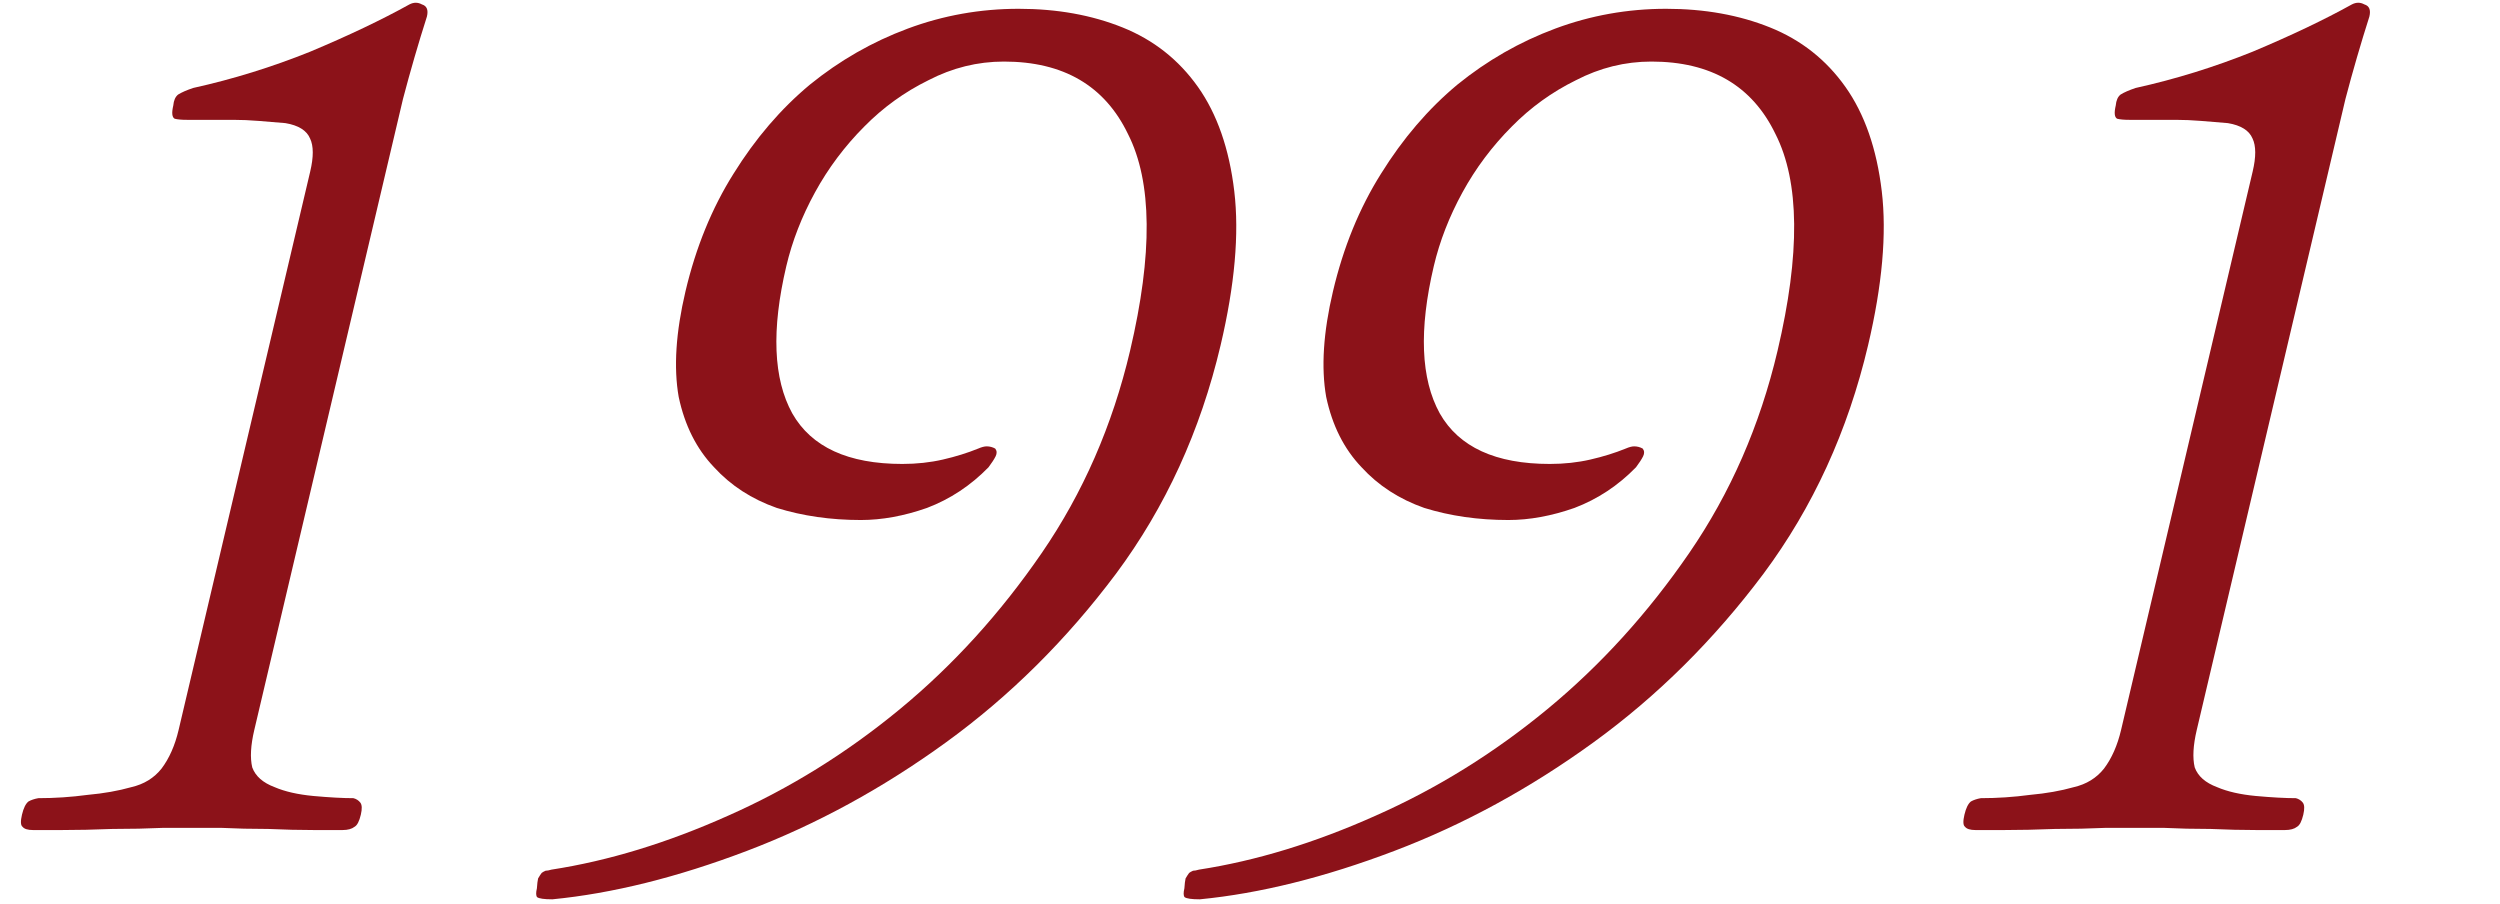 <svg width="332" height="120" viewBox="0 0 332 120" fill="none" xmlns="http://www.w3.org/2000/svg">
<path d="M283.62 11.68C288.895 10.512 294.074 8.906 299.156 6.862C304.26 4.721 308.653 2.628 312.335 0.584C312.904 0.292 313.454 0.292 313.985 0.584C314.639 0.779 314.863 1.314 314.656 2.19C313.508 5.792 312.448 9.442 311.476 13.14C310.604 16.839 309.756 20.44 308.93 23.944L291.727 96.945C291.246 98.989 291.156 100.644 291.458 101.909C291.882 103.077 292.876 103.953 294.438 104.537C295.801 105.121 297.509 105.51 299.563 105.705C301.717 105.9 303.494 105.997 304.894 105.997C305.271 106.094 305.575 106.289 305.807 106.581C306.038 106.873 306.062 107.408 305.878 108.187C305.672 109.063 305.395 109.598 305.05 109.793C304.681 110.085 304.146 110.231 303.446 110.231C302.946 110.231 301.696 110.231 299.696 110.231C297.796 110.231 295.758 110.182 293.581 110.085C291.381 110.085 289.292 110.036 287.315 109.939C285.415 109.939 284.215 109.939 283.715 109.939C283.115 109.939 281.765 109.939 279.665 109.939C277.542 110.036 275.281 110.085 272.881 110.085C270.458 110.182 268.196 110.231 266.096 110.231C264.096 110.231 262.846 110.231 262.346 110.231C261.646 110.231 261.181 110.085 260.95 109.793C260.695 109.598 260.672 109.063 260.878 108.187C261.084 107.311 261.372 106.727 261.741 106.435C262.087 106.24 262.521 106.094 263.044 105.997C265.244 105.997 267.429 105.851 269.597 105.559C271.743 105.364 273.674 105.024 275.388 104.537C277.08 104.148 278.425 103.32 279.423 102.055C280.444 100.692 281.196 98.989 281.677 96.945L299.155 22.776C299.614 20.83 299.608 19.37 299.137 18.396C298.69 17.326 297.6 16.644 295.869 16.352C294.692 16.255 293.515 16.158 292.338 16.06C291.161 15.963 290.022 15.914 288.922 15.914C287.722 15.914 286.572 15.914 285.472 15.914C284.472 15.914 283.572 15.914 282.772 15.914C282.072 15.914 281.534 15.866 281.157 15.768C280.803 15.574 280.74 14.99 280.97 14.016C281.03 13.335 281.245 12.848 281.614 12.556C282.082 12.264 282.751 11.972 283.62 11.68Z" fill="#8C1219"/>
<path d="M215.899 59.568C216.345 59.374 216.718 59.276 217.018 59.276C217.418 59.276 217.795 59.374 218.149 59.568C218.38 59.86 218.4 60.201 218.208 60.59C218.016 60.98 217.701 61.466 217.264 62.05C214.89 64.484 212.166 66.284 209.091 67.452C206.039 68.523 203.112 69.058 200.312 69.058C196.312 69.058 192.589 68.523 189.141 67.452C185.816 66.284 183.04 64.484 180.814 62.05C178.487 59.617 176.921 56.502 176.116 52.706C175.433 48.813 175.734 44.141 177.019 38.69C178.395 32.85 180.522 27.643 183.4 23.068C186.301 18.396 189.68 14.454 193.537 11.242C197.494 8.03 201.829 5.548 206.542 3.796C211.255 2.044 216.161 1.168 221.261 1.168C226.361 1.168 230.966 1.995 235.076 3.65C239.186 5.305 242.517 7.933 245.068 11.534C247.62 15.135 249.23 19.759 249.9 25.404C250.569 31.049 249.964 37.863 248.083 45.844C245.399 57.232 240.764 67.355 234.177 76.212C227.612 84.972 220.108 92.418 211.662 98.551C203.217 104.683 194.382 109.501 185.156 113.005C175.931 116.509 167.326 118.65 159.342 119.429C158.242 119.429 157.565 119.331 157.311 119.137C157.157 118.942 157.149 118.553 157.287 117.969C157.324 117.385 157.377 116.947 157.446 116.655C157.615 116.363 157.772 116.119 157.918 115.925C158.041 115.827 158.214 115.73 158.437 115.633C158.637 115.633 158.898 115.584 159.221 115.487C166.797 114.319 174.609 111.934 182.657 108.333C190.806 104.731 198.418 100.011 205.495 94.171C212.571 88.331 218.849 81.42 224.33 73.438C229.811 65.457 233.721 56.502 236.061 46.574C239.089 33.726 238.998 24.139 235.789 17.812C232.703 11.388 227.21 8.176 219.31 8.176C215.81 8.176 212.465 9.003 209.275 10.658C206.108 12.215 203.276 14.259 200.78 16.79C198.16 19.418 195.972 22.338 194.215 25.55C192.458 28.762 191.19 32.023 190.41 35.332C188.415 43.8 188.678 50.322 191.2 54.896C193.745 59.374 198.617 61.612 205.817 61.612C207.717 61.612 209.513 61.418 211.205 61.028C212.896 60.639 214.461 60.152 215.899 59.568Z" fill="#8C1219"/>
<path d="M129.912 59.568C130.358 59.374 130.731 59.276 131.031 59.276C131.431 59.276 131.808 59.374 132.162 59.568C132.394 59.86 132.413 60.201 132.222 60.59C132.03 60.98 131.715 61.466 131.278 62.05C128.904 64.484 126.18 66.284 123.105 67.452C120.052 68.523 117.126 69.058 114.326 69.058C110.326 69.058 106.602 68.523 103.155 67.452C99.83 66.284 97.054 64.484 94.828 62.05C92.501 59.617 90.935 56.502 90.129 52.706C89.447 48.813 89.748 44.141 91.032 38.69C92.409 32.85 94.536 27.643 97.414 23.068C100.315 18.396 103.694 14.454 107.551 11.242C111.508 8.03 115.842 5.548 120.555 3.796C125.268 2.044 130.175 1.168 135.275 1.168C140.375 1.168 144.98 1.995 149.09 3.65C153.2 5.305 156.531 7.933 159.082 11.534C161.633 15.135 163.244 19.759 163.913 25.404C164.583 31.049 163.977 37.863 162.097 45.844C159.413 57.232 154.777 67.355 148.19 76.212C141.626 84.972 134.121 92.418 125.676 98.551C117.231 104.683 108.396 109.501 99.17 113.005C89.944 116.509 81.34 118.65 73.356 119.429C72.256 119.429 71.579 119.331 71.325 119.137C71.171 118.942 71.163 118.553 71.3 117.969C71.338 117.385 71.391 116.947 71.46 116.655C71.629 116.363 71.786 116.119 71.932 115.925C72.055 115.827 72.228 115.73 72.451 115.633C72.651 115.633 72.912 115.584 73.235 115.487C80.81 114.319 88.622 111.934 96.671 108.333C104.82 104.731 112.432 100.011 119.508 94.171C126.585 88.331 132.863 81.42 138.344 73.438C143.825 65.457 147.735 56.502 150.075 46.574C153.102 33.726 153.011 24.139 149.802 17.812C146.716 11.388 141.223 8.176 133.323 8.176C129.823 8.176 126.478 9.003 123.288 10.658C120.121 12.215 117.29 14.259 114.793 16.79C112.174 19.418 109.986 22.338 108.229 25.55C106.472 28.762 105.204 32.023 104.424 35.332C102.428 43.8 102.691 50.322 105.213 54.896C107.758 59.374 112.631 61.612 119.831 61.612C121.731 61.612 123.527 61.418 125.218 61.028C126.91 60.639 128.475 60.152 129.912 59.568Z" fill="#8C1219"/>
<path d="M25.661 11.68C30.936 10.512 36.115 8.906 41.197 6.862C46.301 4.721 50.694 2.628 54.376 0.584C54.945 0.292 55.495 0.292 56.026 0.584C56.68 0.779 56.904 1.314 56.697 2.19C55.549 5.792 54.489 9.442 53.517 13.14C52.645 16.839 51.797 20.44 50.971 23.944L33.768 96.945C33.287 98.989 33.197 100.644 33.498 101.909C33.923 103.077 34.917 103.953 36.479 104.537C37.842 105.121 39.55 105.51 41.604 105.705C43.758 105.9 45.535 105.997 46.935 105.997C47.312 106.094 47.616 106.289 47.847 106.581C48.079 106.873 48.103 107.408 47.919 108.187C47.713 109.063 47.437 109.598 47.091 109.793C46.722 110.085 46.187 110.231 45.487 110.231C44.987 110.231 43.737 110.231 41.737 110.231C39.837 110.231 37.799 110.182 35.622 110.085C33.422 110.085 31.333 110.036 29.356 109.939C27.456 109.939 26.256 109.939 25.756 109.939C25.156 109.939 23.806 109.939 21.706 109.939C19.583 110.036 17.322 110.085 14.922 110.085C12.499 110.182 10.237 110.231 8.137 110.231C6.137 110.231 4.887 110.231 4.387 110.231C3.687 110.231 3.222 110.085 2.991 109.793C2.736 109.598 2.713 109.063 2.919 108.187C3.125 107.311 3.413 106.727 3.782 106.435C4.128 106.24 4.562 106.094 5.085 105.997C7.285 105.997 9.47 105.851 11.638 105.559C13.784 105.364 15.714 105.024 17.429 104.537C19.121 104.148 20.466 103.32 21.464 102.055C22.485 100.692 23.237 98.989 23.718 96.945L41.196 22.776C41.655 20.83 41.649 19.37 41.178 18.396C40.731 17.326 39.641 16.644 37.91 16.352C36.733 16.255 35.556 16.158 34.379 16.06C33.202 15.963 32.063 15.914 30.963 15.914C29.763 15.914 28.613 15.914 27.513 15.914C26.513 15.914 25.613 15.914 24.813 15.914C24.113 15.914 23.575 15.866 23.198 15.768C22.844 15.574 22.781 14.99 23.011 14.016C23.071 13.335 23.286 12.848 23.655 12.556C24.123 12.264 24.792 11.972 25.661 11.68Z" fill="#8C1219"/>
</svg>
